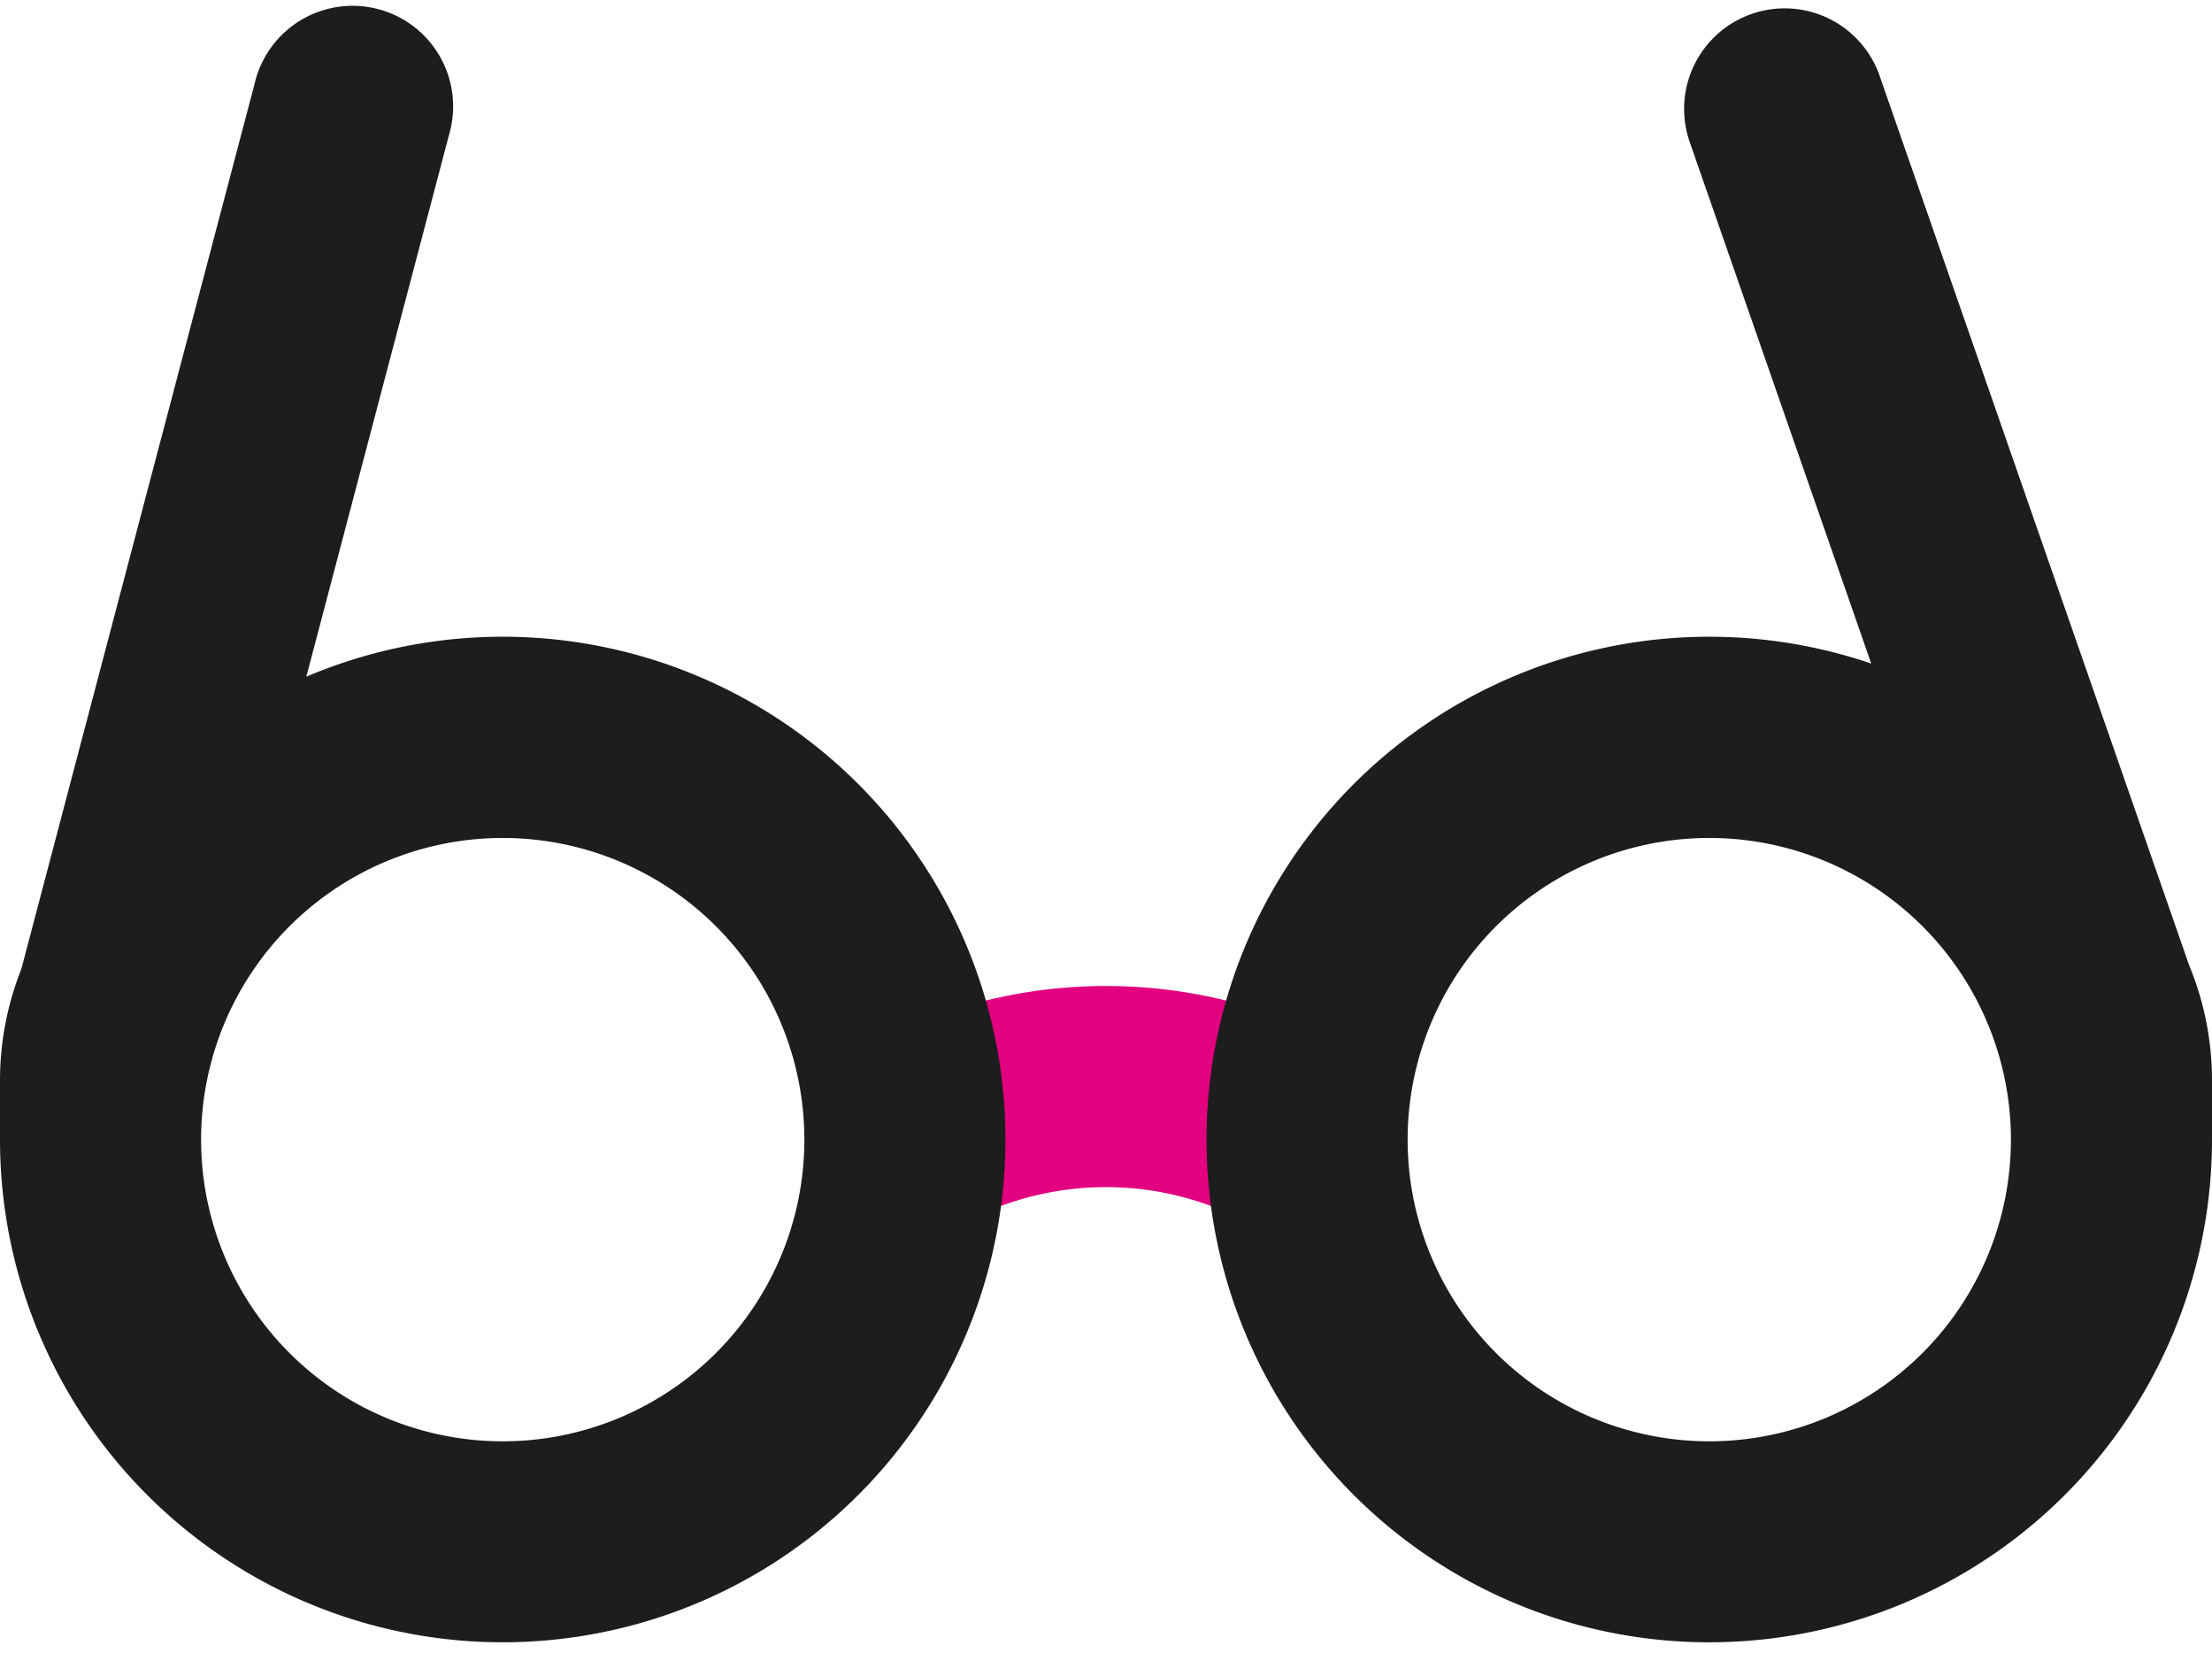 <svg width="33" height="25" viewBox="0 0 33 25" fill="none" xmlns="http://www.w3.org/2000/svg"><path fill-rule="evenodd" clip-rule="evenodd" d="m14.489 18.182-.316.158a1.5 1.5 0 0 1-1.346-2.68l.319-.16a7.5 7.5 0 0 1 6.709 0h.002l.316.16a1.5 1.5 0 0 1-1.346 2.68l-.314-.157a4.505 4.505 0 0 0-4.024-.001Z" fill="#E20080"/><path fill-rule="evenodd" clip-rule="evenodd" d="M28.042 1.132a1.5 1.5 0 0 0-2.834.986l2.708 7.78A7.5 7.5 0 1 0 33 17.004v-.888a4.5 4.5 0 0 0-.342-1.72L28.042 1.133ZM21 17a4.5 4.5 0 1 1 9 0 4.5 4.5 0 0 1-9 0ZM6.7 2.007a1.5 1.5 0 1 0-2.9-.764L.318 14.456A4.506 4.506 0 0 0 0 16.115V17a7.5 7.5 0 1 0 4.57-6.906L6.7 2.007ZM3 17a4.5 4.5 0 1 1 9 0 4.5 4.5 0 0 1-9 0Z" fill="#1E1D1D"/></svg>
